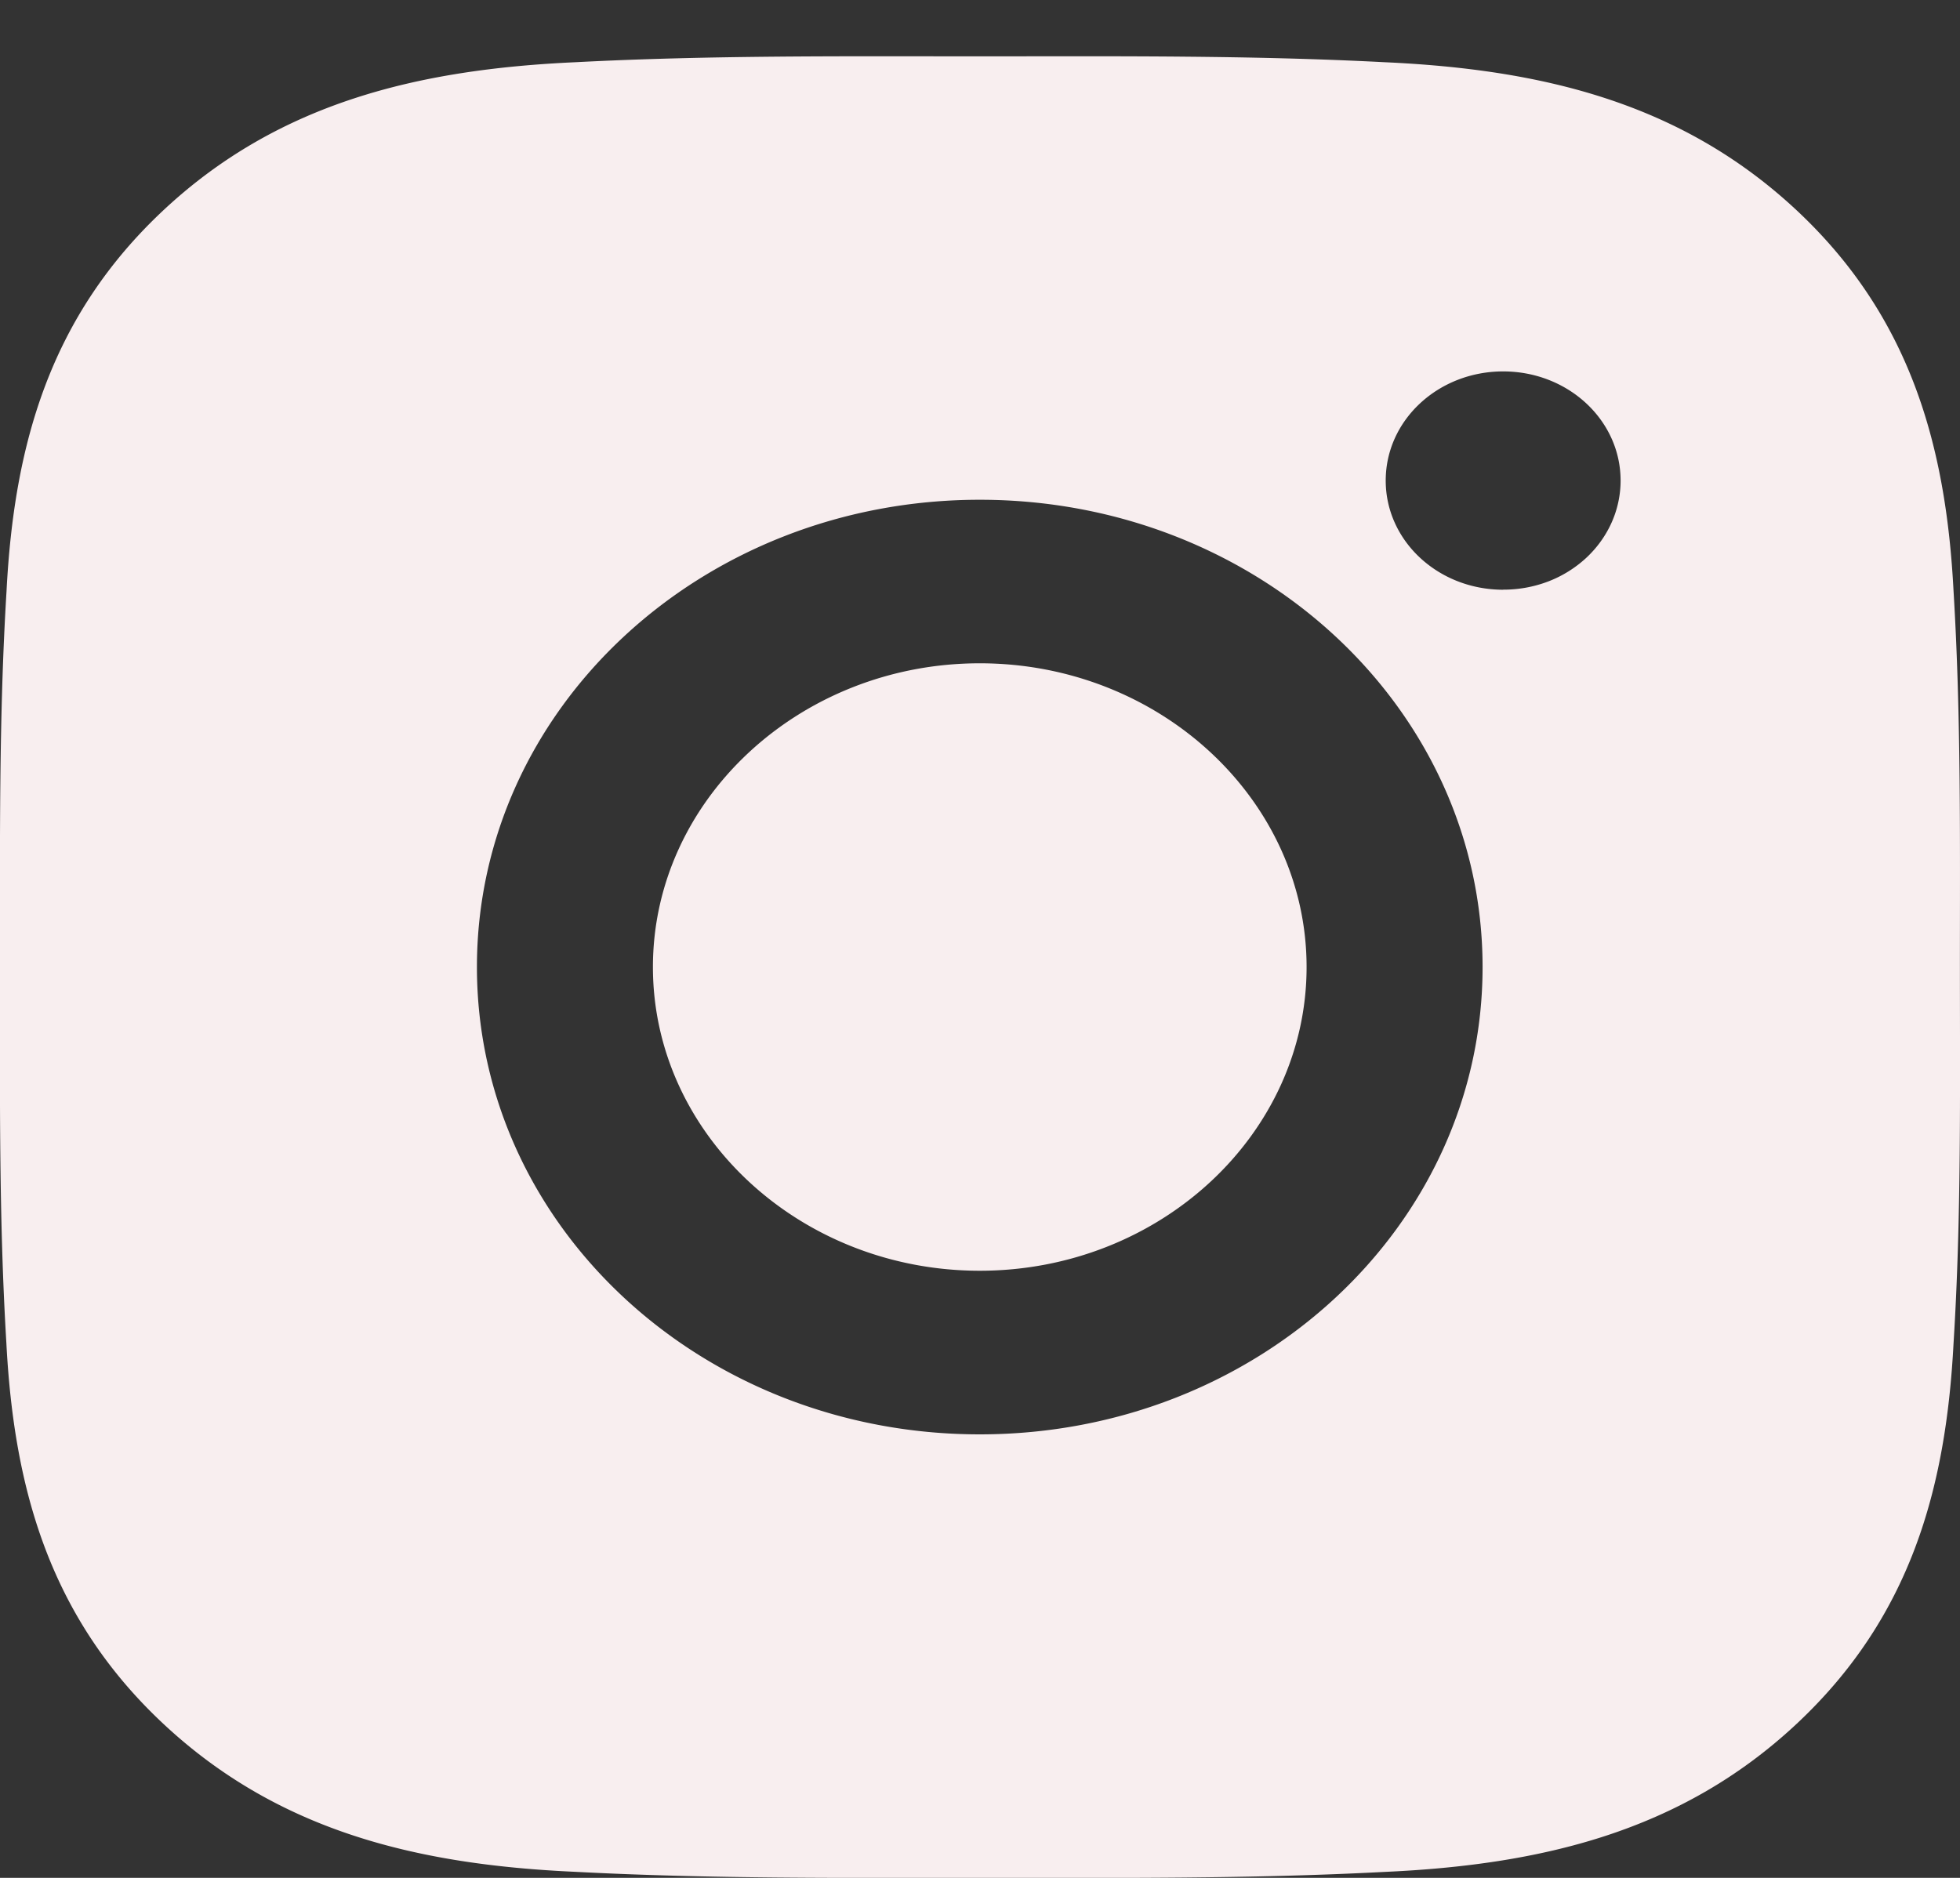 <svg width="24" height="23" fill="none" xmlns="http://www.w3.org/2000/svg"><rect width="100%" height="100%" fill="#333333" stroke="none"/><path d="M11.997 8.124c-2.203 0-4.002 1.672-4.002 3.72 0 2.049 1.799 3.72 4.002 3.72 2.204 0 4.002-1.671 4.002-3.72 0-2.048-1.799-3.72-4.002-3.72zm12.002 3.72c0-1.54.015-3.067-.078-4.604-.093-1.786-.531-3.372-1.936-4.678-1.408-1.308-3.11-1.713-5.032-1.8C15.296.676 13.654.69 12 .69c-1.657 0-3.3-.014-4.953.072-1.922.087-3.627.494-5.032 1.8C.607 3.872.172 5.454.08 7.24-.014 8.78 0 10.307 0 11.844c0 1.538-.015 3.067.078 4.605.093 1.786.531 3.371 1.936 4.677 1.408 1.309 3.11 1.714 5.032 1.8 1.658.087 3.3.074 4.954.074 1.657 0 3.3.014 4.953-.073 1.922-.086 3.627-.494 5.032-1.8 1.408-1.309 1.843-2.891 1.936-4.677.096-1.538.078-3.064.078-4.605zm-12.002 5.724c-3.407 0-6.157-2.556-6.157-5.724 0-3.167 2.75-5.723 6.157-5.723s6.157 2.556 6.157 5.723c0 3.168-2.75 5.724-6.157 5.724zm6.41-10.345c-.796 0-1.439-.597-1.439-1.337s.643-1.337 1.438-1.337c.796 0 1.438.598 1.438 1.337 0 .176-.037.35-.109.512-.072.162-.178.31-.311.434a1.448 1.448 0 01-.467.29 1.531 1.531 0 01-.55.1z" fill="#F8EEEF"/></svg>